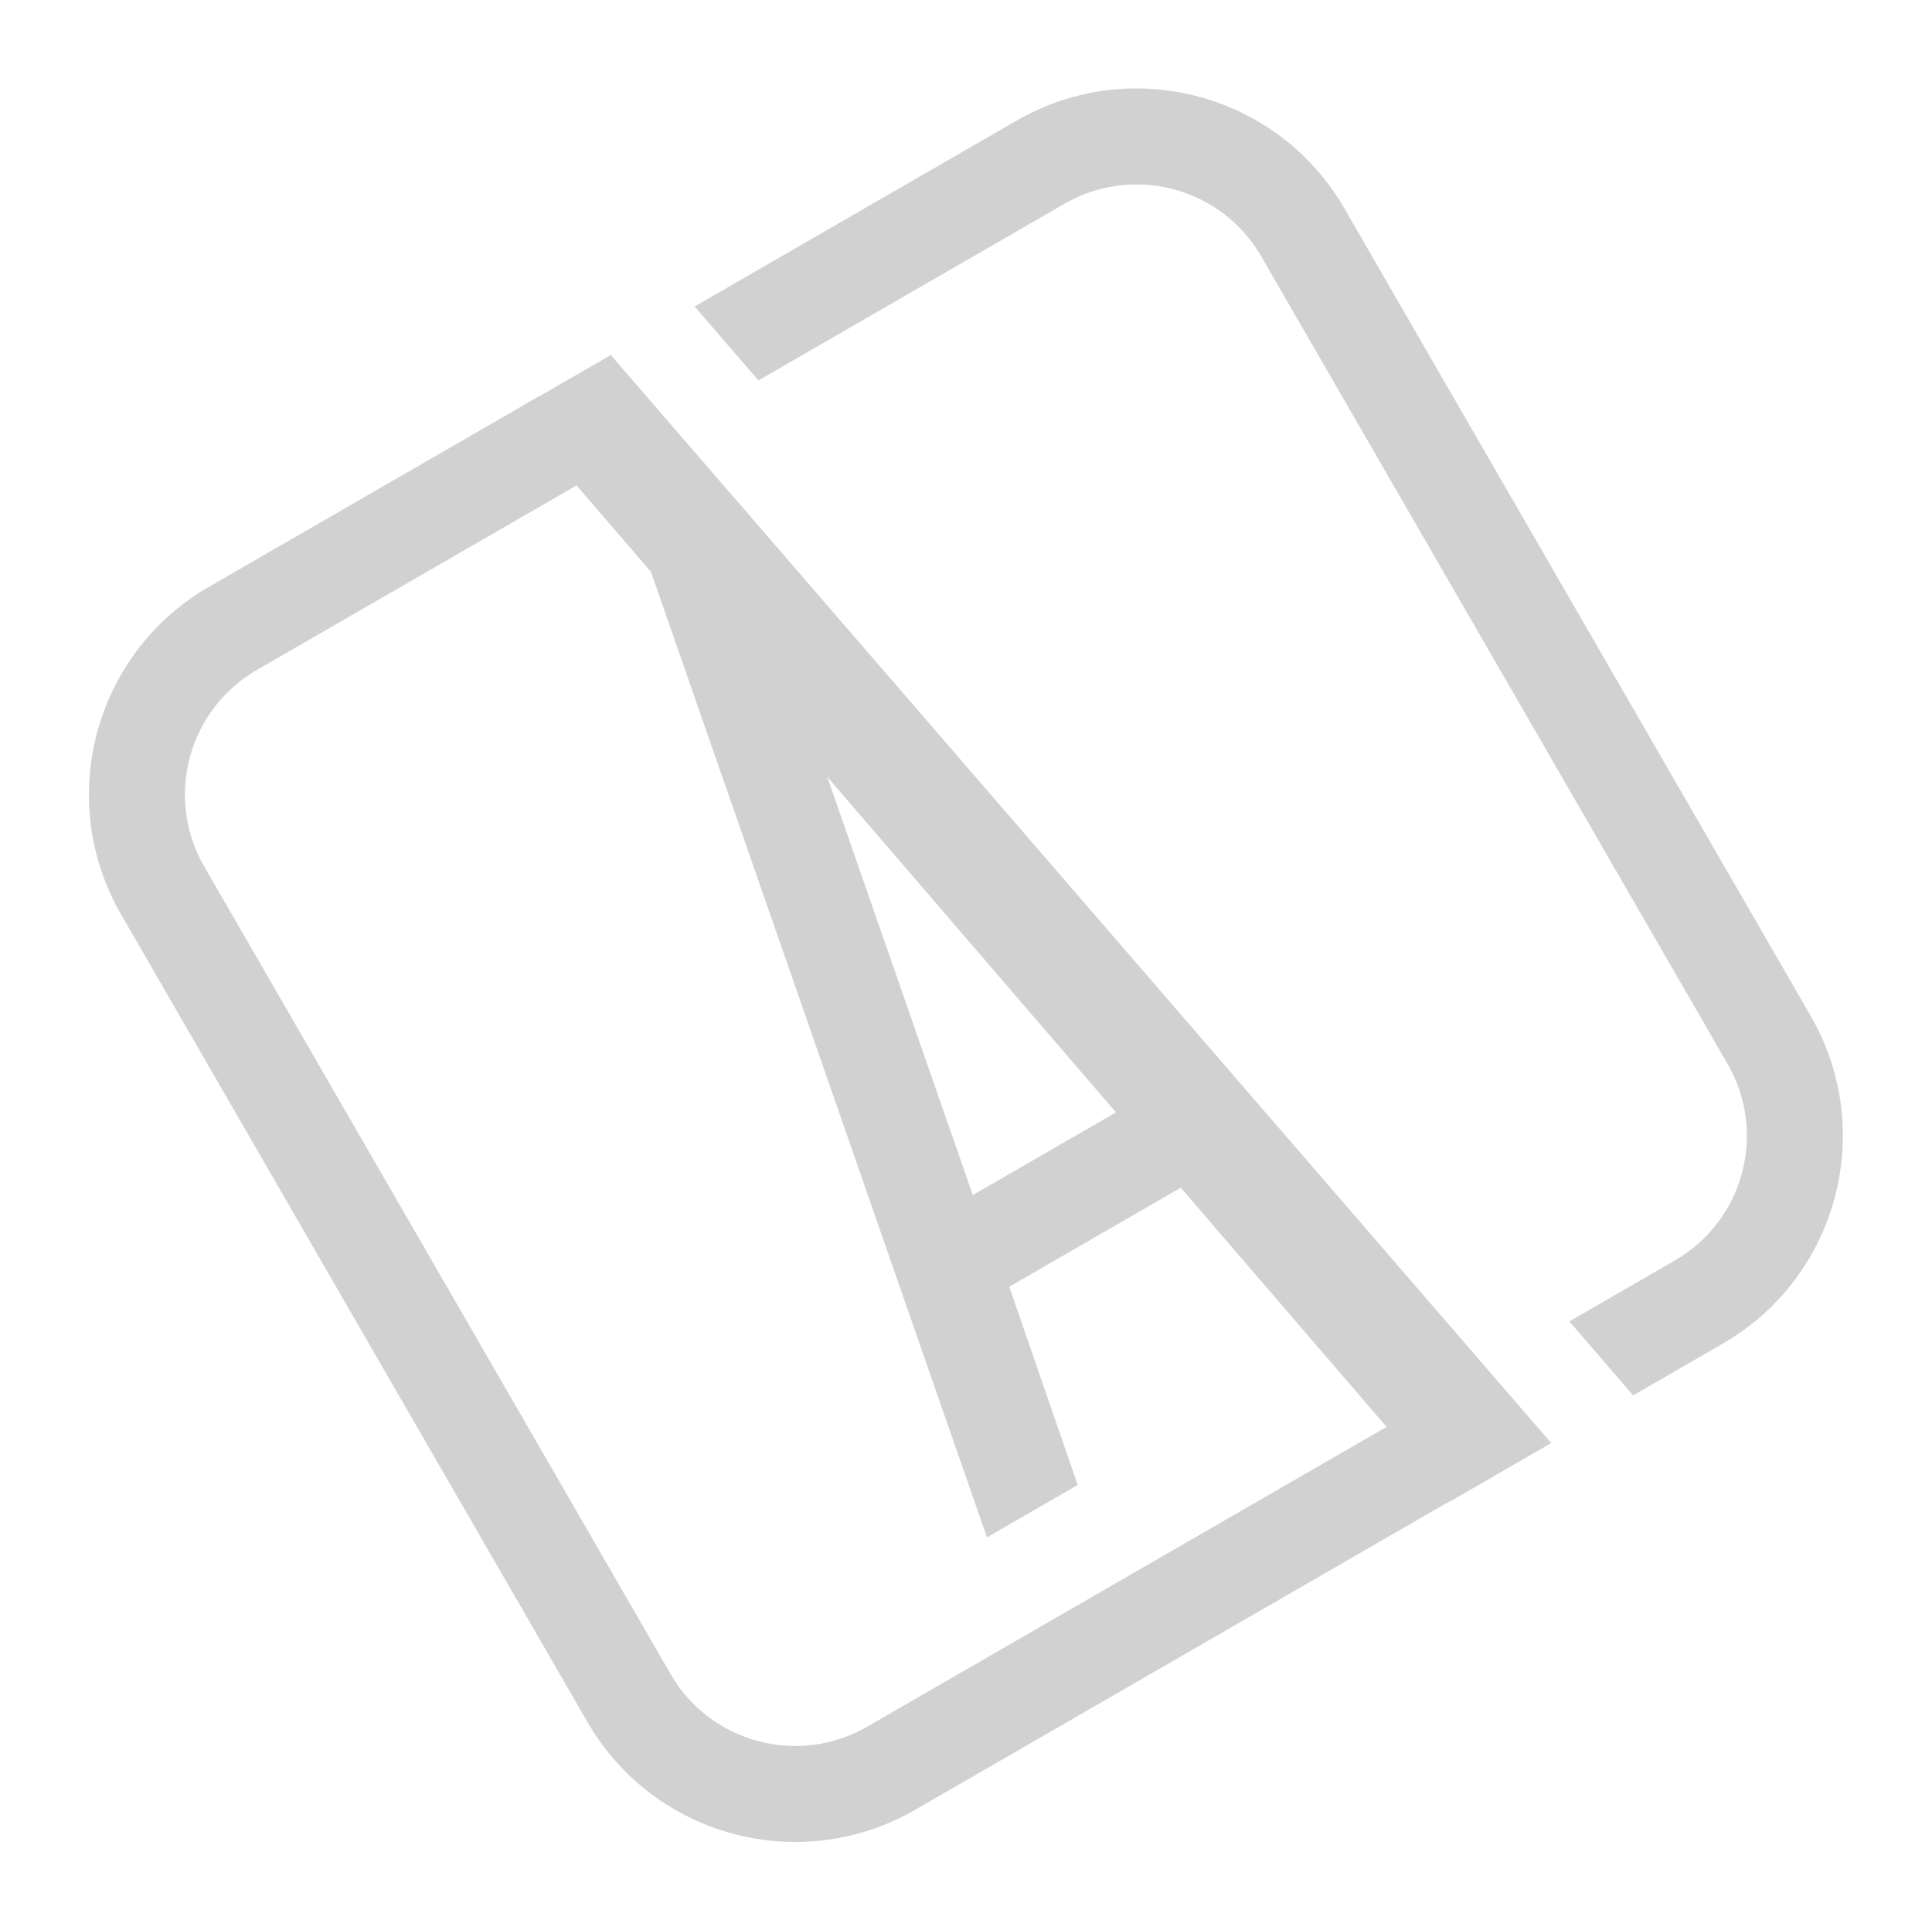 <?xml version="1.0" encoding="UTF-8"?> <svg xmlns="http://www.w3.org/2000/svg" width="1443" height="1442" viewBox="0 0 1443 1442" fill="none"> <path d="M383.15 307.428L456.22 265.241L1158.59 1078.07L1083.37 1121.5L383.15 307.428Z" fill="#D1D1D1"></path> <path d="M737.151 1148.52L481.802 414.538L550.678 374.773L1058.65 962.9L985.35 1005.22L882.617 886.898L753.814 961.263L804.916 1109.39L737.151 1148.52ZM726.571 892.785L836.013 829.598L579.3 469.498L726.571 892.785Z" fill="#D1D1D1"></path> <path fill-rule="evenodd" clip-rule="evenodd" d="M402.974 295.838L156.054 438.397C70.341 487.883 40.974 597.484 90.46 683.197L438.746 1286.45C488.232 1372.16 597.833 1401.53 683.546 1352.04L1103.92 1109.34L1056.29 1054.06L647.705 1289.96C596.277 1319.65 530.517 1302.03 500.825 1250.6L152.539 647.356C122.847 595.928 140.468 530.168 191.895 500.476L450.601 351.112L402.974 295.838ZM1172.14 987.179L1250.95 941.675C1302.38 911.984 1320 846.223 1290.31 794.795L942.024 191.546C912.333 140.119 846.572 122.498 795.144 152.19L566.445 284.229L518.818 228.955L759.303 90.111C845.016 40.624 954.617 69.992 1004.1 155.705L1352.39 758.954C1401.88 844.667 1372.51 954.268 1286.79 1003.75L1219.77 1042.45L1172.14 987.179Z" fill="#D1D1D1"></path> </svg> 
